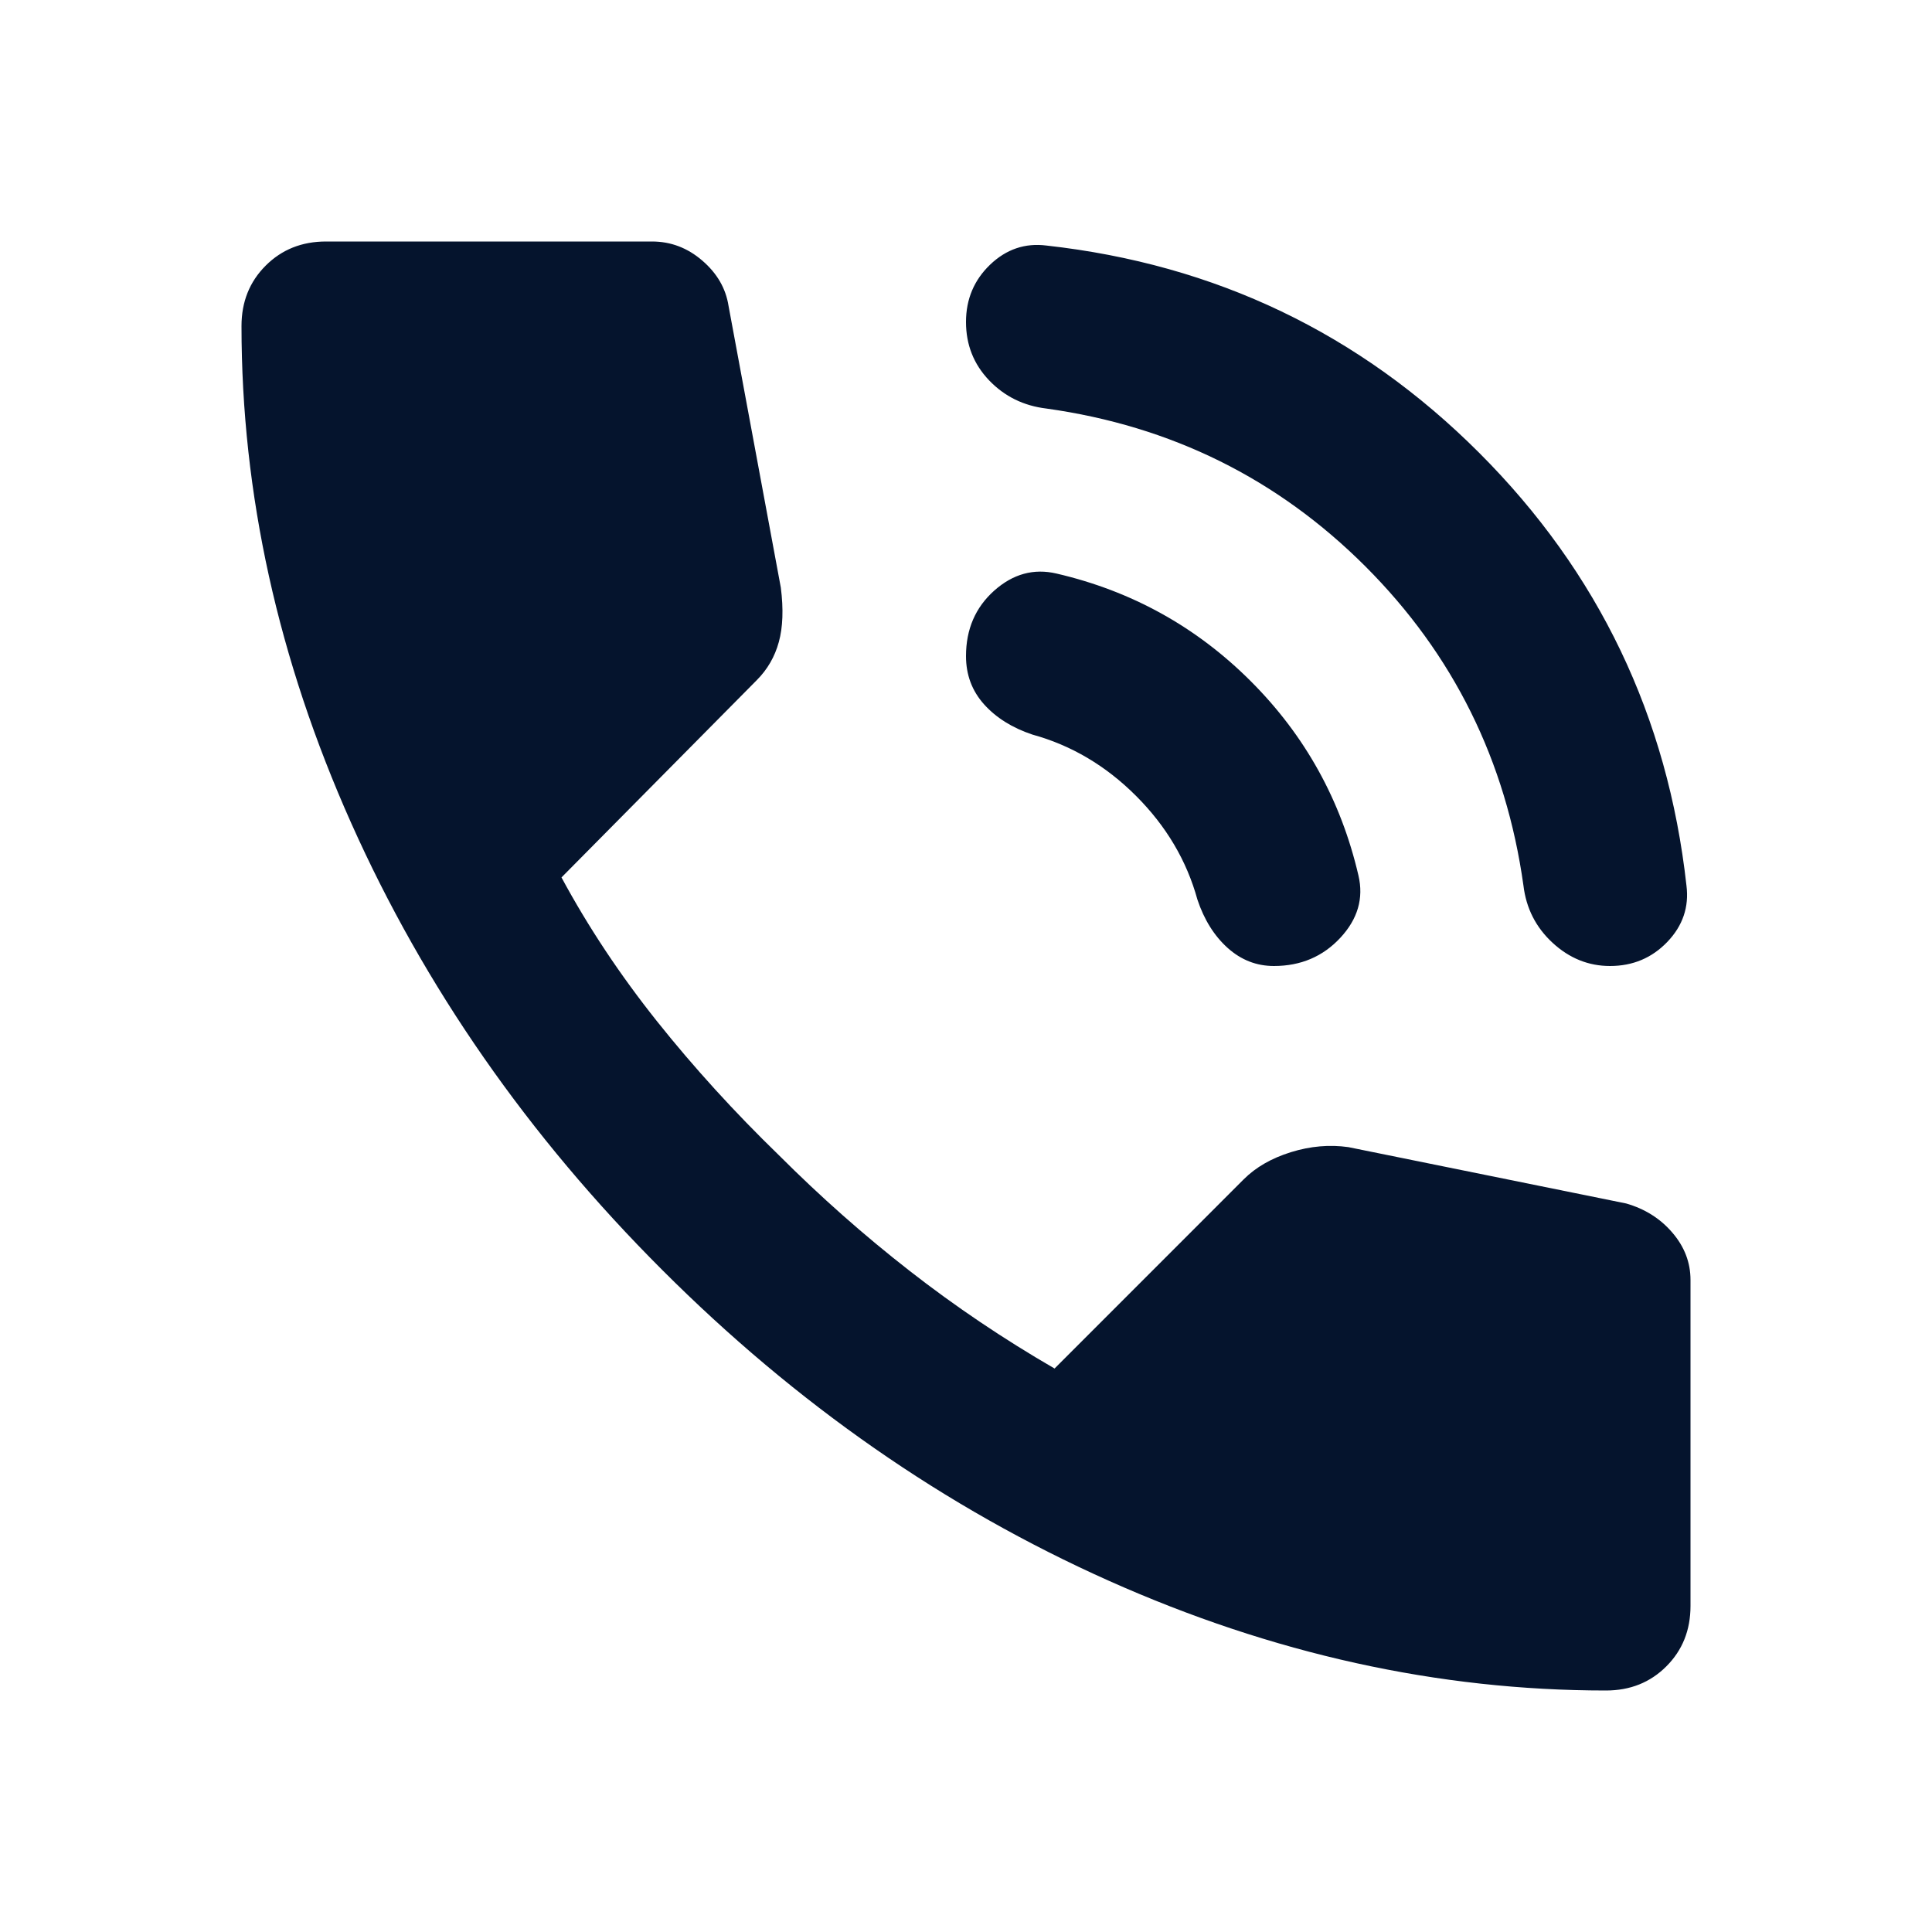 <svg width="32" height="32" viewBox="0 0 32 32" fill="none" xmlns="http://www.w3.org/2000/svg">
<mask id="mask0_676_3593" style="mask-type:alpha" maskUnits="userSpaceOnUse" x="0" y="0" width="32" height="32">
<rect width="32" height="32" fill="#D9D9D9"/>
</mask>
<g mask="url(#mask0_676_3593)">
<path d="M26.667 16C26.311 16 25.994 15.872 25.717 15.617C25.439 15.361 25.278 15.044 25.233 14.667C24.944 12.6 24.072 10.839 22.617 9.383C21.161 7.928 19.4 7.056 17.333 6.767C16.956 6.722 16.639 6.567 16.383 6.3C16.128 6.033 16 5.711 16 5.333C16 4.956 16.133 4.639 16.4 4.383C16.667 4.128 16.978 4.022 17.333 4.067C20.133 4.378 22.522 5.522 24.5 7.5C26.478 9.478 27.622 11.867 27.933 14.667C27.978 15.022 27.872 15.333 27.617 15.6C27.361 15.867 27.044 16 26.667 16ZM21.1 16C20.811 16 20.556 15.9 20.333 15.7C20.111 15.5 19.944 15.233 19.833 14.9C19.656 14.256 19.317 13.683 18.817 13.183C18.317 12.683 17.744 12.344 17.1 12.167C16.767 12.056 16.5 11.889 16.3 11.667C16.1 11.444 16 11.178 16 10.867C16 10.422 16.156 10.061 16.467 9.783C16.778 9.506 17.122 9.411 17.5 9.5C18.744 9.789 19.817 10.383 20.717 11.283C21.617 12.183 22.211 13.256 22.5 14.5C22.589 14.878 22.489 15.222 22.2 15.533C21.911 15.844 21.544 16 21.1 16ZM26.6 28C23.822 28 21.078 27.394 18.367 26.183C15.656 24.972 13.189 23.256 10.967 21.033C8.744 18.811 7.028 16.344 5.817 13.633C4.606 10.922 4 8.178 4 5.4C4 5 4.133 4.667 4.4 4.4C4.667 4.133 5 4 5.4 4H10.8C11.111 4 11.389 4.106 11.633 4.317C11.878 4.528 12.022 4.778 12.067 5.067L12.933 9.733C12.978 10.089 12.967 10.389 12.9 10.633C12.833 10.878 12.711 11.089 12.533 11.267L9.3 14.533C9.744 15.356 10.272 16.15 10.883 16.917C11.494 17.683 12.167 18.422 12.9 19.133C13.589 19.822 14.311 20.461 15.067 21.05C15.822 21.639 16.622 22.178 17.467 22.667L20.6 19.533C20.8 19.333 21.061 19.183 21.383 19.083C21.706 18.983 22.022 18.956 22.333 19L26.933 19.933C27.244 20.022 27.5 20.183 27.7 20.417C27.9 20.65 28 20.911 28 21.2V26.6C28 27 27.867 27.333 27.6 27.6C27.333 27.867 27 28 26.6 28Z" fill="#05142D"/>
</g>
</svg>
